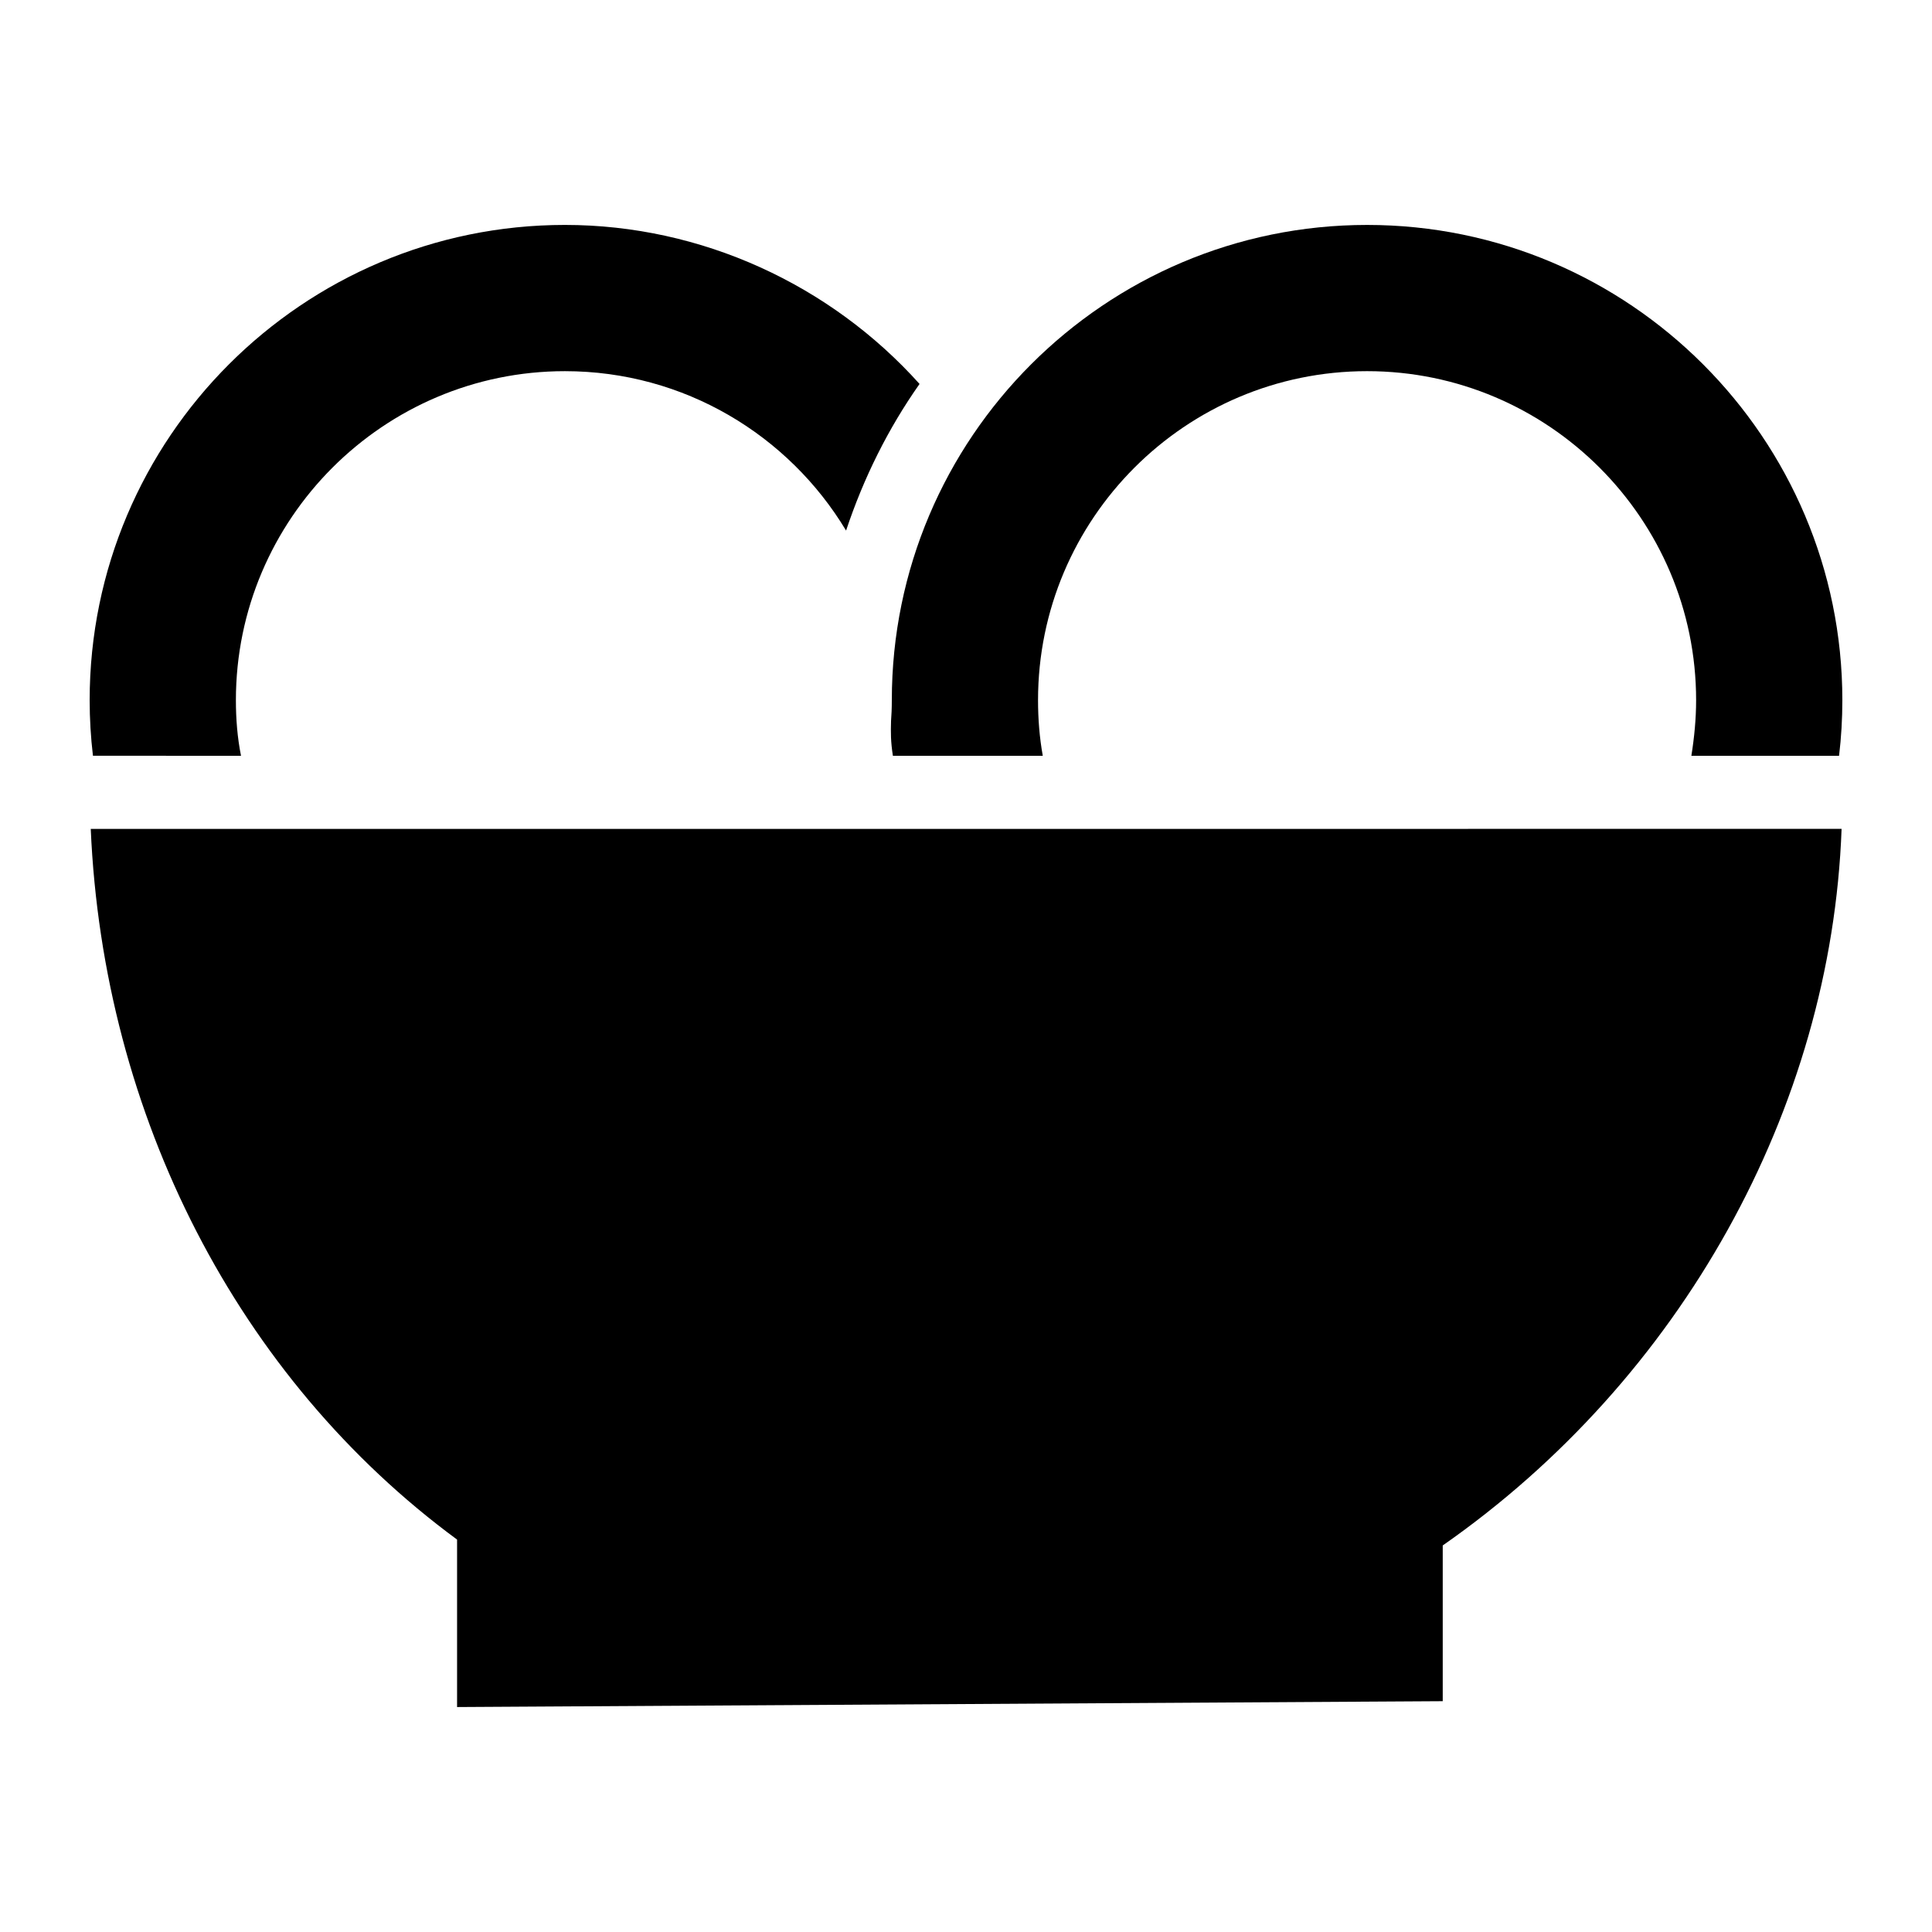 <?xml version="1.0" encoding="UTF-8"?>
<!-- Uploaded to: ICON Repo, www.svgrepo.com, Generator: ICON Repo Mixer Tools -->
<svg fill="#000000" width="800px" height="800px" version="1.1" viewBox="144 144 512 512" xmlns="http://www.w3.org/2000/svg">
 <g>
  <path d="m207.87 344.29c-0.969-4.844-1.355-9.785-1.355-14.727 0-48.055 39.141-87.199 87.199-87.199 31.586 0 59.293 16.957 74.504 42.242 4.648-13.953 11.141-27.031 19.473-38.852-23.543-26.254-57.746-42.145-93.98-42.145-69.469 0-125.95 56.484-125.95 125.95 0 4.941 0.289 9.785 0.871 14.727z"/>
  <path d="m265.13 552.01v44.375l261.21-1.551v-41.273c63.168-44.082 102.99-115.68 105.7-189.9l-463.99 0.004c3.297 76.055 39.047 145.62 97.082 188.34z"/>
  <path d="m380.14 334.89c-0.098 3.293-0.098 5.621 0.484 9.398h39.723c-0.871-4.844-1.258-9.785-1.258-14.727 0-48.055 39.047-87.199 87.199-87.199 48.055 0 87.199 39.141 87.199 87.199 0 4.941-0.484 9.883-1.258 14.727h39.141c0.582-4.844 0.871-9.785 0.871-14.727 0-69.469-56.484-125.95-125.95-125.95s-125.95 56.484-125.95 125.95c0 2.324-0.098 3.973-0.195 5.328z"/>
 </g>
</svg>